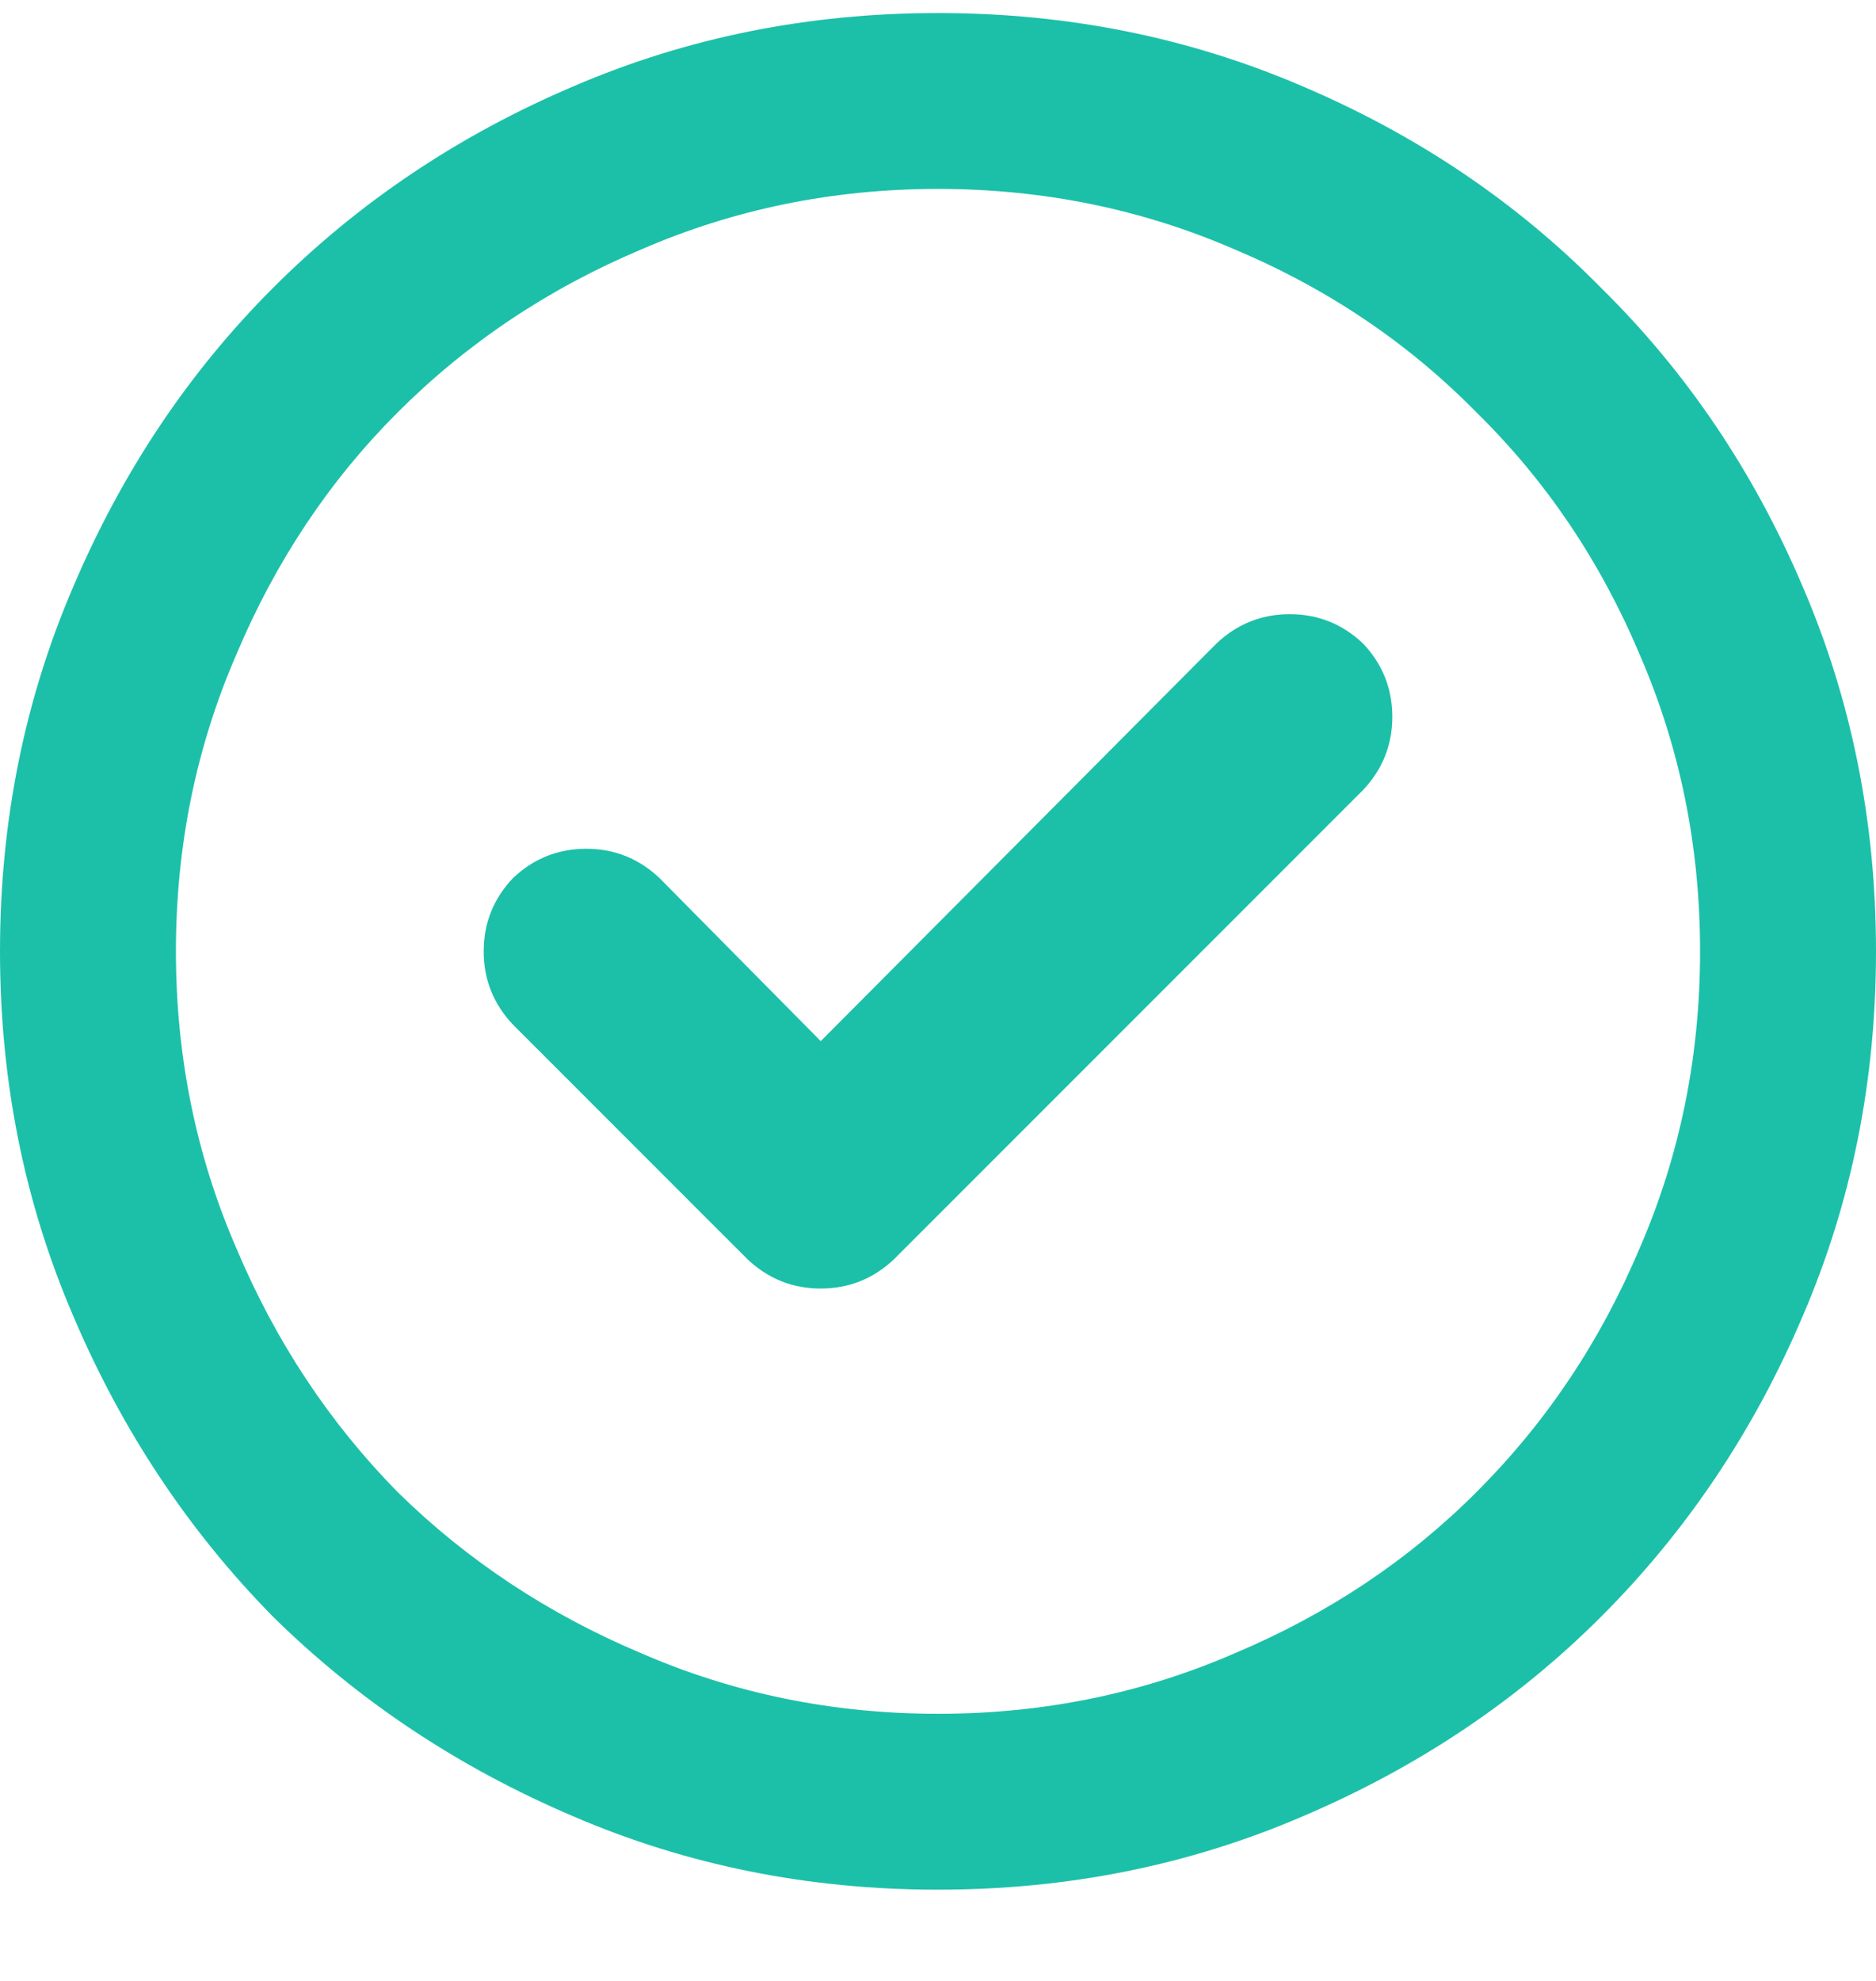 <svg width="18" height="19" viewBox="0 0 18 19" fill="none" xmlns="http://www.w3.org/2000/svg">
<path d="M8.578 12.078C8.379 12.266 8.145 12.359 7.875 12.359C7.605 12.359 7.371 12.266 7.172 12.078L4.922 9.828C4.734 9.629 4.641 9.395 4.641 9.125C4.641 8.855 4.734 8.621 4.922 8.422C5.121 8.234 5.355 8.141 5.625 8.141C5.895 8.141 6.129 8.234 6.328 8.422L7.875 9.986L11.672 6.172C11.871 5.984 12.105 5.891 12.375 5.891C12.645 5.891 12.879 5.984 13.078 6.172C13.266 6.371 13.359 6.605 13.359 6.875C13.359 7.145 13.266 7.379 13.078 7.578L8.578 12.078ZM18 9.125C18 10.367 17.766 11.533 17.297 12.623C16.828 13.725 16.184 14.685 15.363 15.506C14.555 16.314 13.6 16.953 12.498 17.422C11.408 17.891 10.242 18.125 9 18.125C7.758 18.125 6.592 17.891 5.502 17.422C4.4 16.953 3.439 16.314 2.619 15.506C1.811 14.685 1.172 13.725 0.703 12.623C0.234 11.533 0 10.367 0 9.125C0 7.883 0.234 6.717 0.703 5.627C1.172 4.525 1.811 3.57 2.619 2.762C3.439 1.941 4.4 1.297 5.502 0.828C6.592 0.359 7.758 0.125 9 0.125C10.242 0.125 11.408 0.359 12.498 0.828C13.6 1.297 14.555 1.941 15.363 2.762C16.184 3.57 16.828 4.525 17.297 5.627C17.766 6.717 18 7.883 18 9.125ZM9 1.812C7.992 1.812 7.043 2.006 6.152 2.393C5.262 2.768 4.482 3.289 3.814 3.957C3.158 4.613 2.643 5.387 2.268 6.277C1.881 7.168 1.688 8.117 1.688 9.125C1.688 10.133 1.881 11.082 2.268 11.973C2.643 12.863 3.158 13.643 3.814 14.31C4.482 14.967 5.262 15.482 6.152 15.857C7.043 16.244 7.992 16.438 9 16.438C10.008 16.438 10.957 16.244 11.848 15.857C12.738 15.482 13.512 14.967 14.168 14.31C14.836 13.643 15.357 12.863 15.732 11.973C16.119 11.082 16.312 10.133 16.312 9.125C16.312 8.117 16.119 7.168 15.732 6.277C15.357 5.387 14.836 4.613 14.168 3.957C13.512 3.289 12.738 2.768 11.848 2.393C10.957 2.006 10.008 1.812 9 1.812Z" fill="#1CC0A9"/>
</svg>
